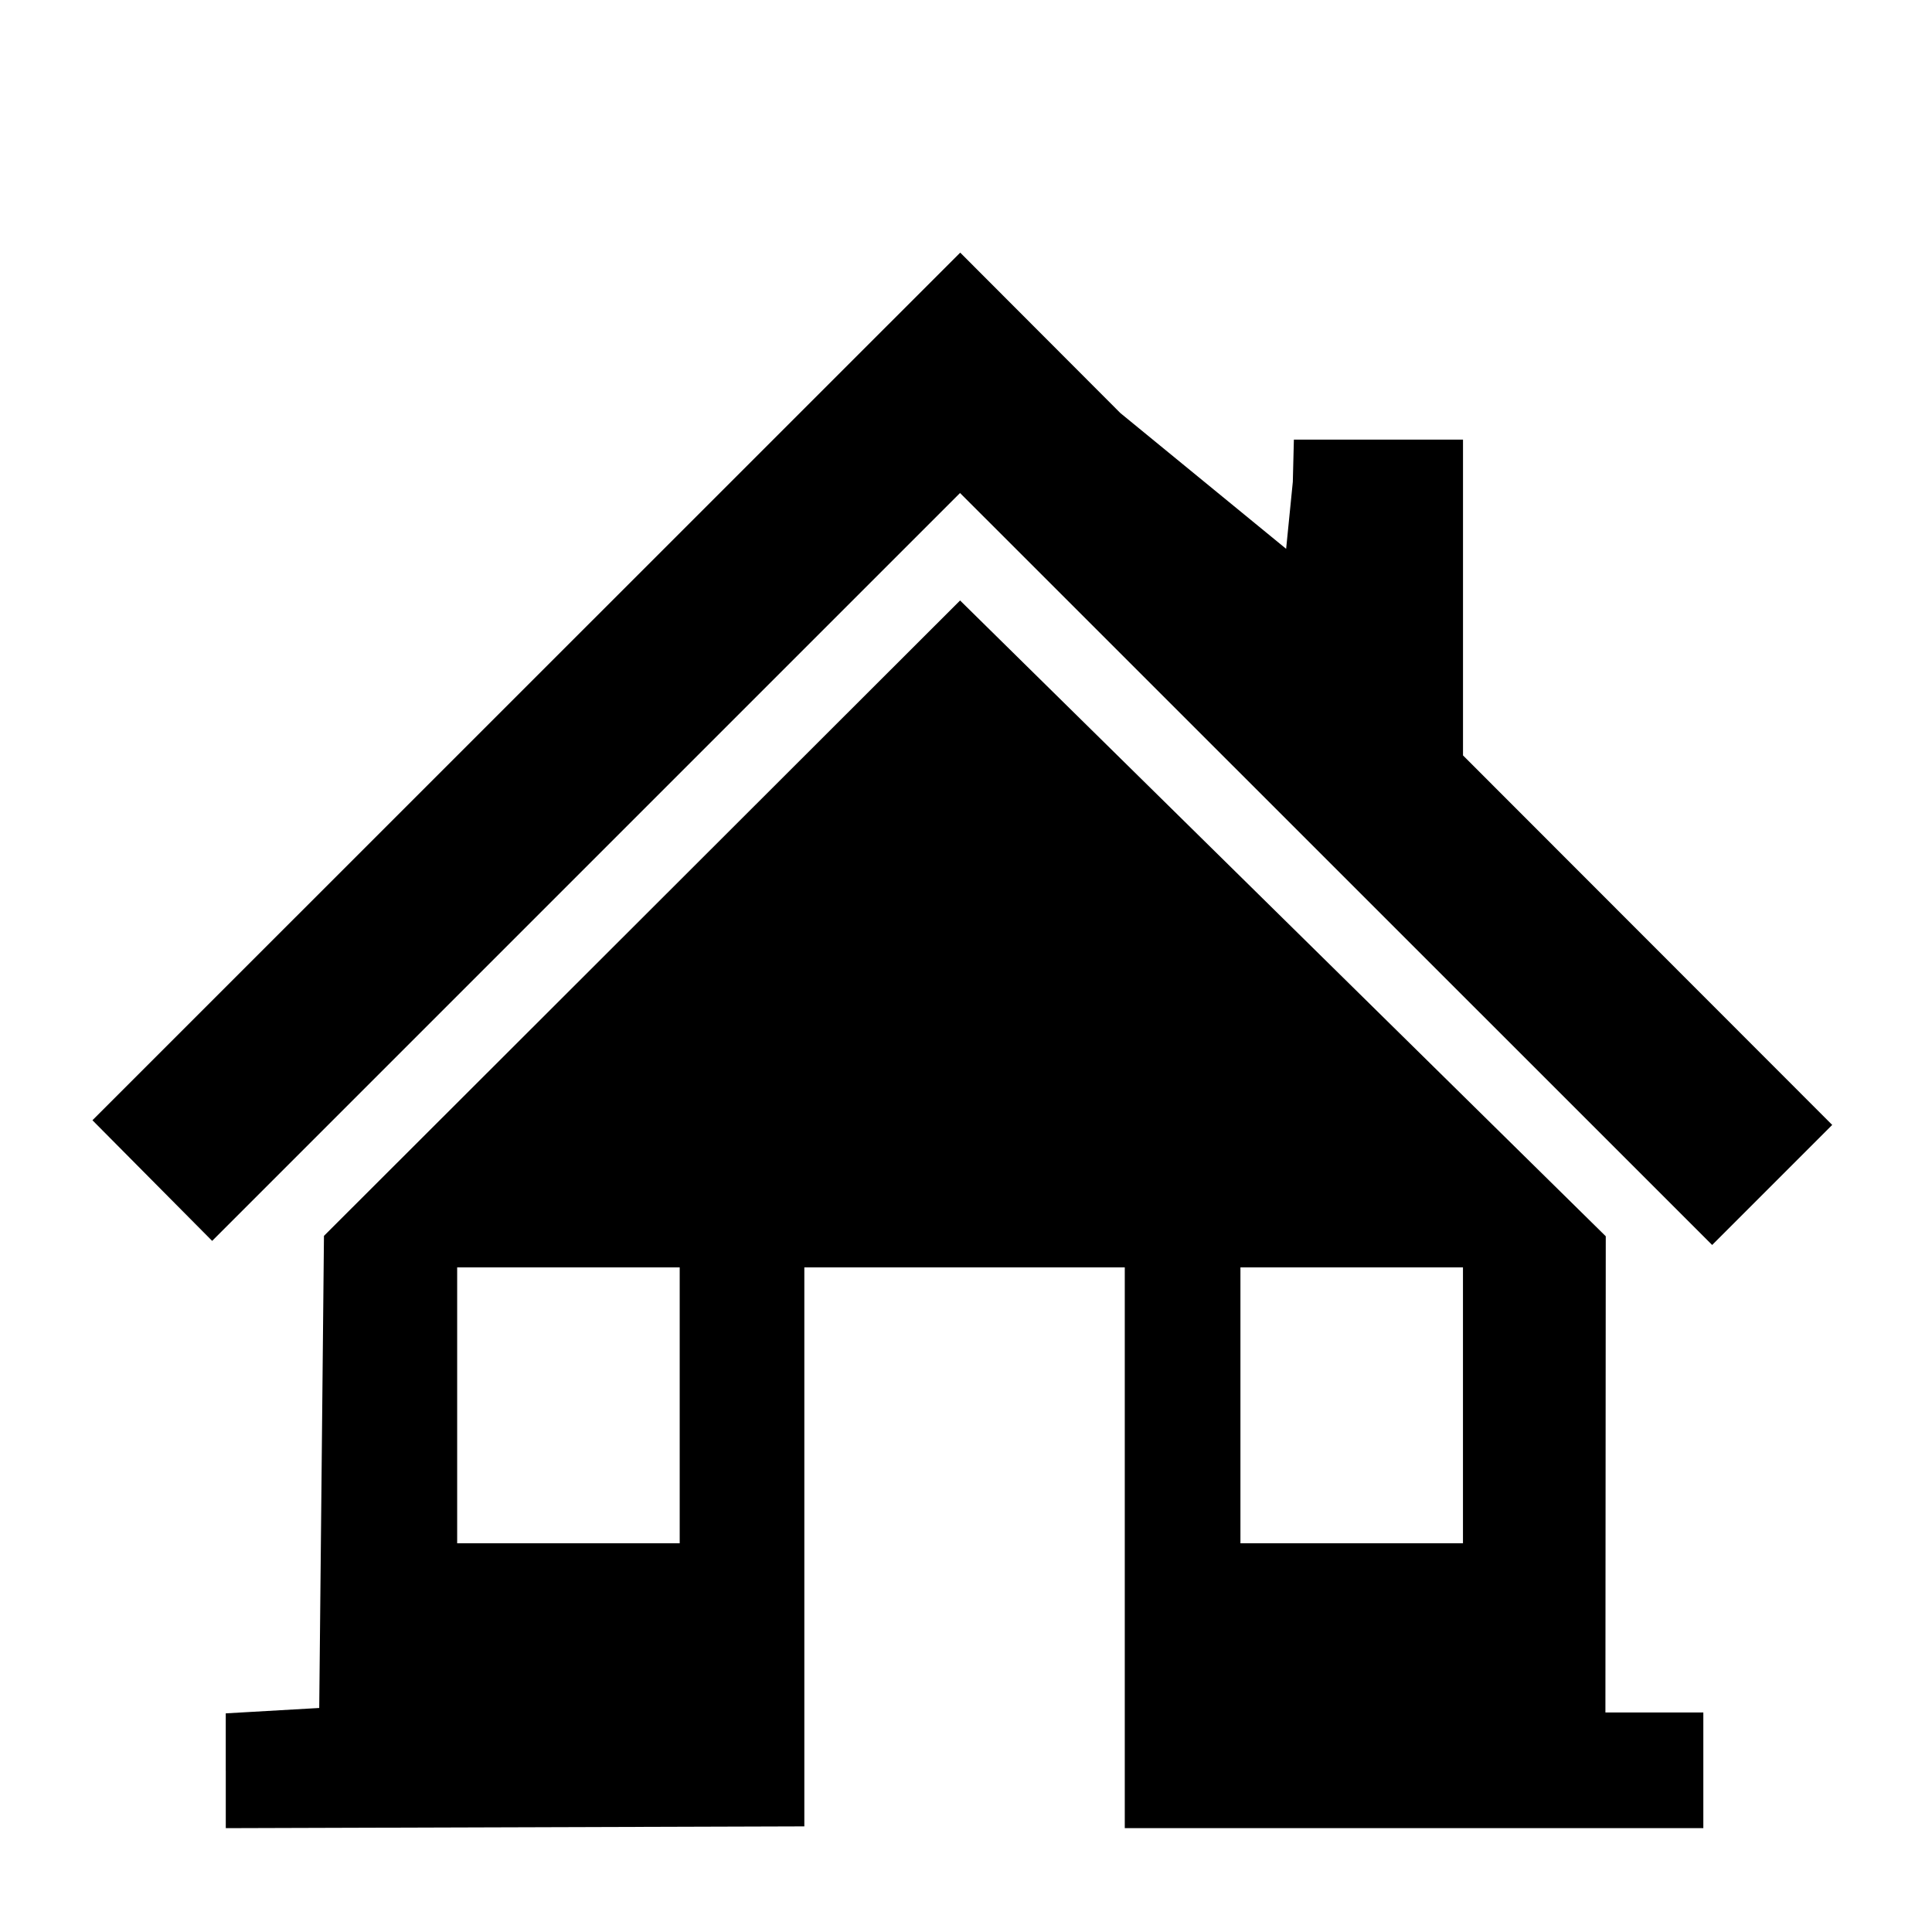 <?xml version="1.0" encoding="UTF-8" standalone="no"?>
<!-- Created with Inkscape (http://www.inkscape.org/) -->

<svg
   xmlns:dc="http://purl.org/dc/elements/1.1/"
   xmlns:cc="http://creativecommons.org/ns#"
   xmlns:rdf="http://www.w3.org/1999/02/22-rdf-syntax-ns#"
   xmlns:svg="http://www.w3.org/2000/svg"
   xmlns="http://www.w3.org/2000/svg"
   xmlns:sodipodi="http://sodipodi.sourceforge.net/DTD/sodipodi-0.dtd"
   xmlns:inkscape="http://www.inkscape.org/namespaces/inkscape"
   width="100"
   height="100"
   viewBox="0 0 100 100"
   id="svg4153"
   version="1.1"
   inkscape:version="0.91 r13725"
   sodipodi:docname="house.svg">
  <defs
     id="defs4155" />
  <sodipodi:namedview
     id="base"
     pagecolor="#ffffff"
     bordercolor="#666666"
     borderopacity="1.0"
     inkscape:pageopacity="0.0"
     inkscape:pageshadow="2"
     inkscape:zoom="3.959798"
     inkscape:cx="90.268825"
     inkscape:cy="61.876459"
     inkscape:document-units="px"
     inkscape:current-layer="layer1"
     showgrid="true"
     units="px"
     inkscape:window-width="1858"
     inkscape:window-height="1057"
     inkscape:window-x="54"
     inkscape:window-y="-8"
     inkscape:window-maximized="1">
    <inkscape:grid
       type="xygrid"
       id="grid4716" />
  </sodipodi:namedview>
  <g
     inkscape:label="Layer 1"
     inkscape:groupmode="layer"
     id="layer1"
     transform="translate(0,-952.362)">
    <path
       style="fill:#000000"
       d="m 11.685,1044.015 0,-2.97 2.419,-0.139 2.419,-0.139 0.123,-12.218 0.122,-12.218 16.463,-16.444 16.463,-16.444 16.71,16.454 16.71,16.454 -0.009,12.324 -0.009,12.324 2.534,0 2.534,0 0,2.994 0,2.994 -29.946,0 0,-14.512 0,-14.512 -8.293,0 -8.293,0 0,14.222 0,14.71 -29.946,0.092 0,-2.97 z m 23.496,-18.913 0,-7.141 -5.759,0 -5.759,0 0,7.141 0,7.141 5.759,0 5.759,0 z m 40.542,0 0,-7.141 -5.759,0 -5.759,0 0,7.141 0,7.141 5.759,0 5.759,0 z m -67.84,-11.634 -3.098,-3.122 22.458,-22.454 22.458,-22.454 8.289,8.304 8.58,7.027 0.346,-3.465 0.055,-2.188 4.377,0 4.377,0 0,8.173 0,8.173 9.555,9.563 9.555,9.563 -3.107,3.107 -3.107,3.107 -19.465,-19.461 -19.465,-19.461 -19.355,19.355 -19.355,19.355 z"
       id="path3364"
       inkscape:connector-curvature="0"
       sodipodi:nodetypes="ccccccccccccccccccccccccccccccccccccccccccccccccccccccccccccccccc" />
  </g>
</svg>
